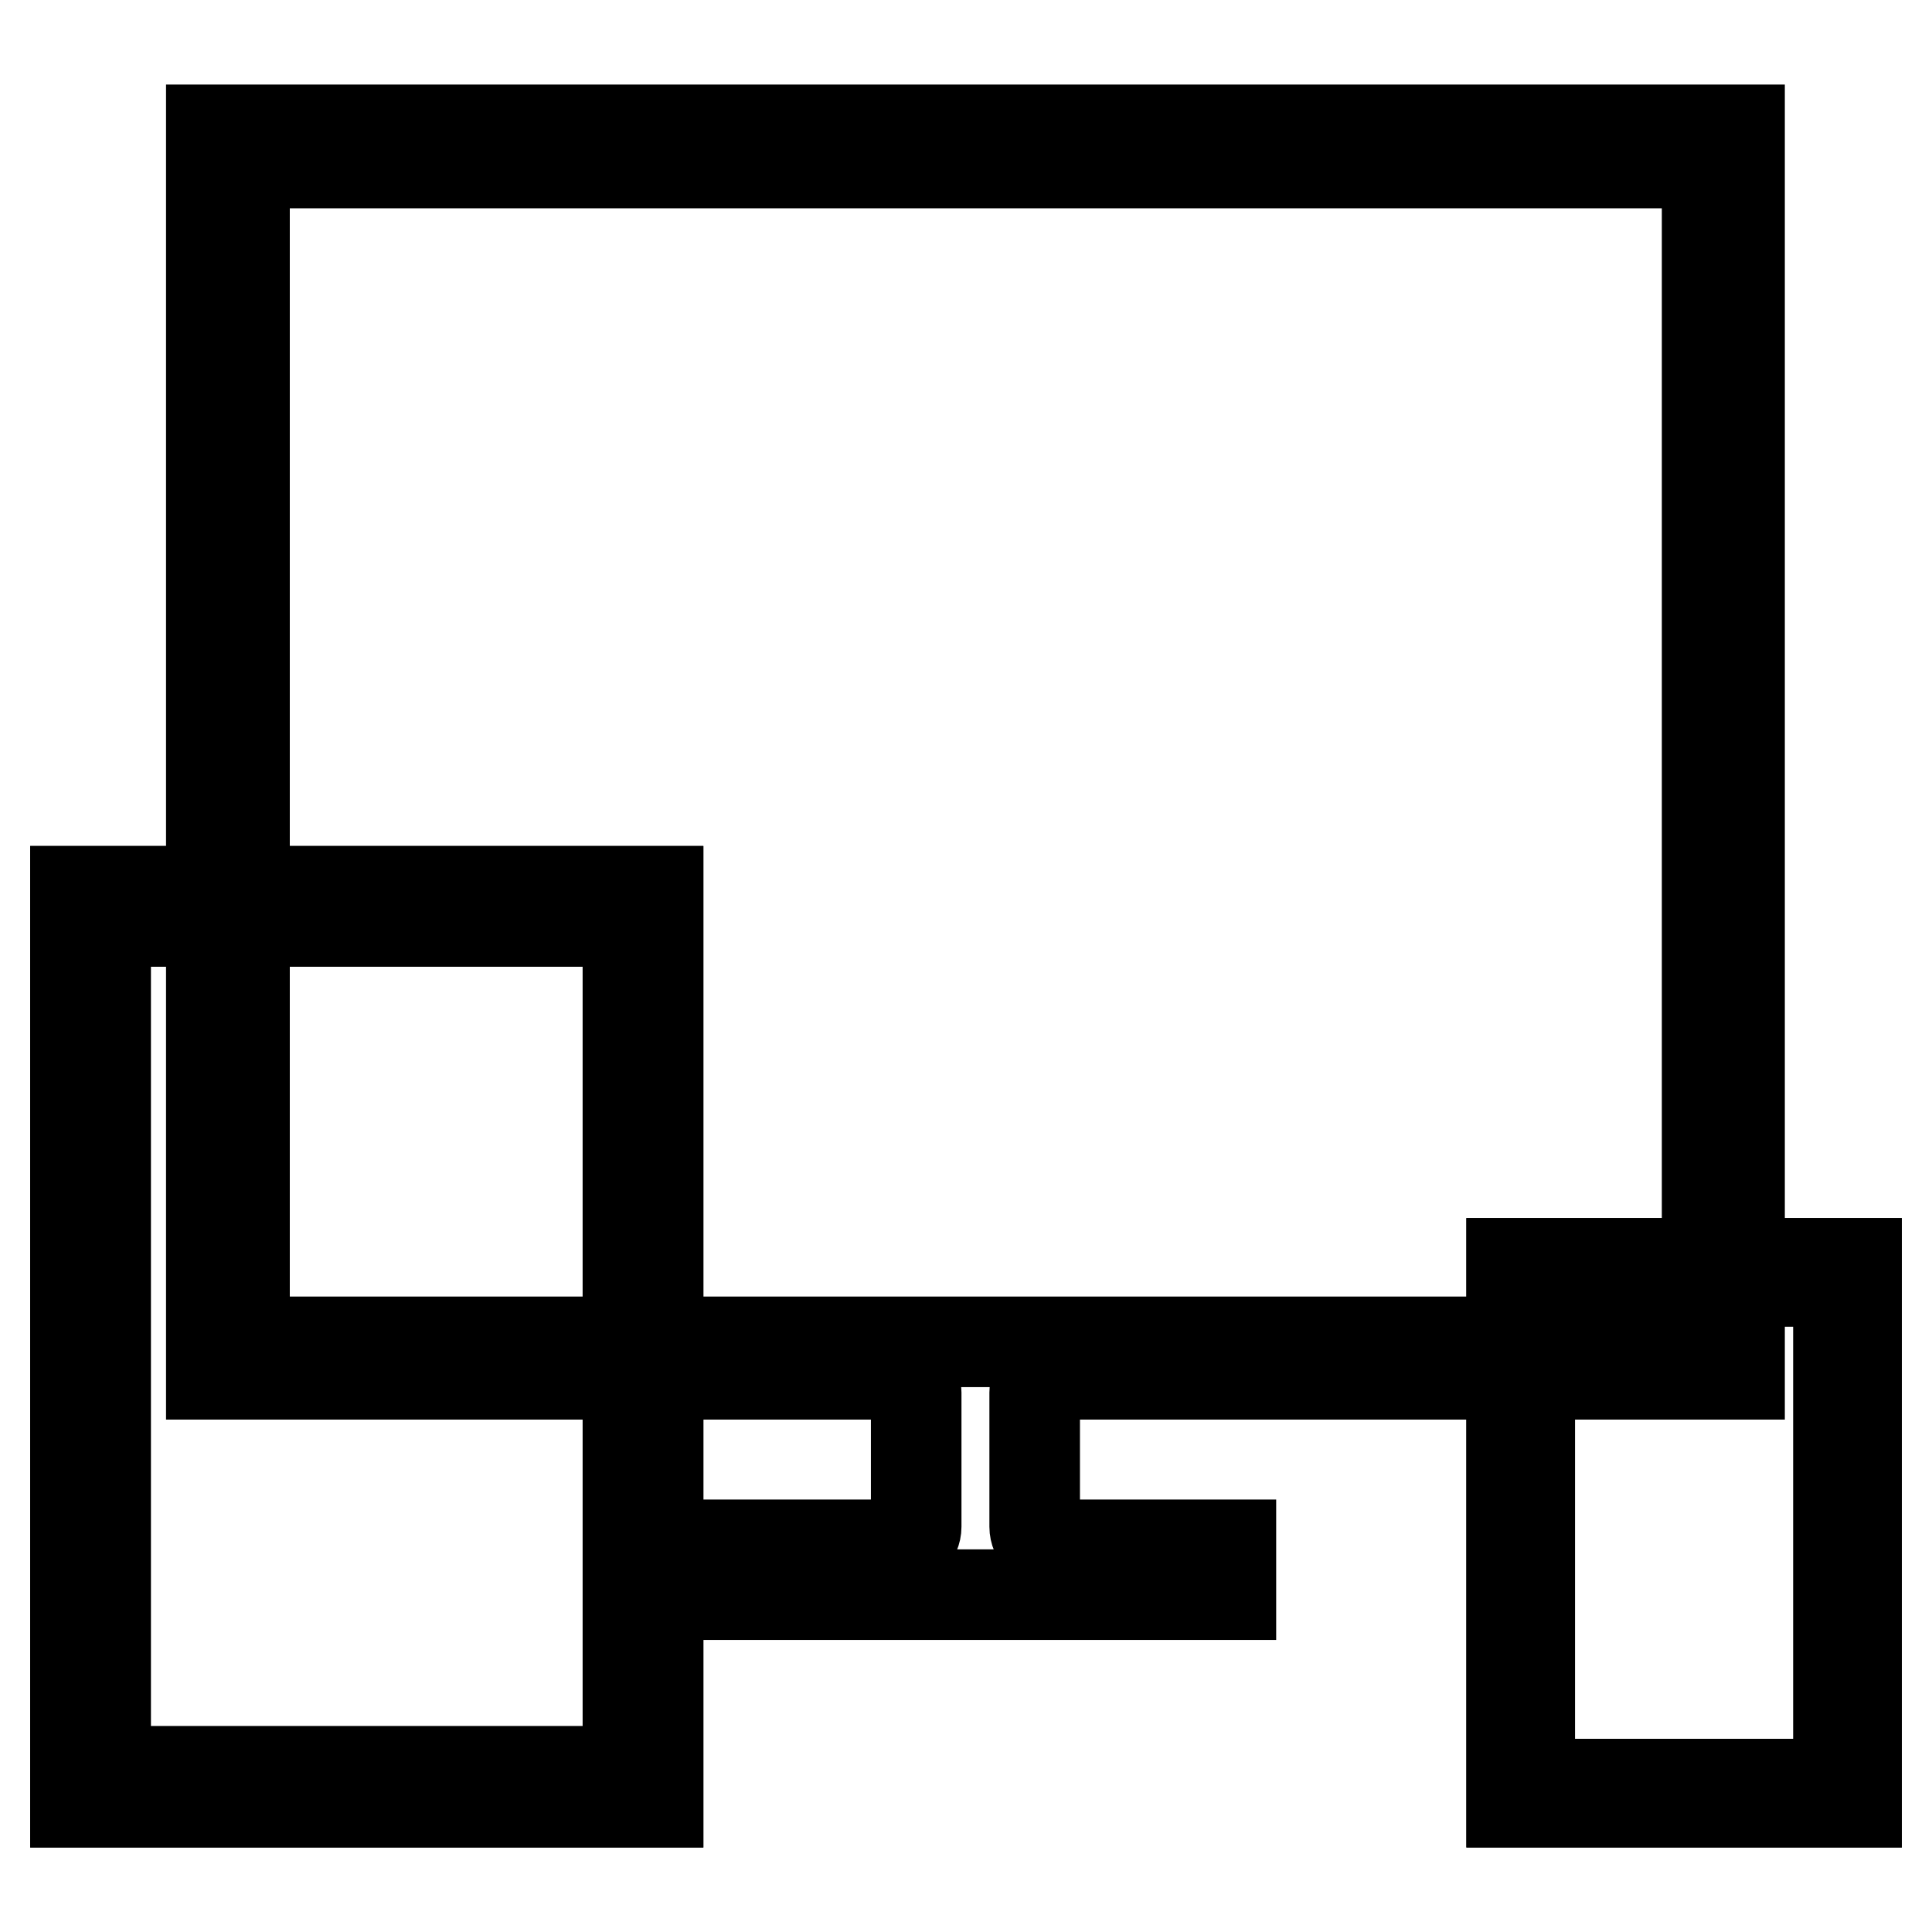 <?xml version="1.0" encoding="utf-8"?>
<!-- Svg Vector Icons : http://www.onlinewebfonts.com/icon -->
<!DOCTYPE svg PUBLIC "-//W3C//DTD SVG 1.1//EN" "http://www.w3.org/Graphics/SVG/1.1/DTD/svg11.dtd">
<svg version="1.1" xmlns="http://www.w3.org/2000/svg" xmlns:xlink="http://www.w3.org/1999/xlink" x="0px" y="0px" viewBox="0 0 256 256" enable-background="new 0 0 256 256" xml:space="preserve">
<g><g><path stroke-width="12" fill-opacity="0" stroke="#000000"  d="M10,238.8h77.2V118.1H10V238.8L10,238.8z"/><path stroke-width="12" fill-opacity="0" stroke="#000000"  d="M200.3,238.8H246v-71.4h-45.7V238.8L200.3,238.8z"/><path stroke-width="12" fill-opacity="0" stroke="#000000"  d="M10,238.8h77.2V118.1H10V238.8L10,238.8z M83.2,122.1v112.6H14V122.1H83.2L83.2,122.1z"/><path stroke-width="12" fill-opacity="0" stroke="#000000"  d="M200.3,238.8H246v-71.4h-45.7V238.8L200.3,238.8z M243.6,169.8v66.6h-40.9v-66.6H243.6L243.6,169.8z"/><path stroke-width="12" fill-opacity="0" stroke="#000000"  d="M92.3,211.3v-6.6h26.7c1.3,0,2.4-1.1,2.4-2.4v-17.8c0-1.3-1.1-2.4-2.4-2.4h-91V17.2h202.5v164.9h-91c-1.3,0-2.4,1.1-2.4,2.4v17.8c0,1.3,1.1,2.4,2.4,2.4h23.6v6.6L92.3,211.3L92.3,211.3z M34.8,21.6c-1.3,0-2.4,1.1-2.4,2.4v151.4c0,1.3,1.1,2.4,2.4,2.4h189c1.3,0,2.4-1.1,2.4-2.4V24c0-1.3-1.1-2.4-2.4-2.4H34.8L34.8,21.6z"/></g></g>
</svg>